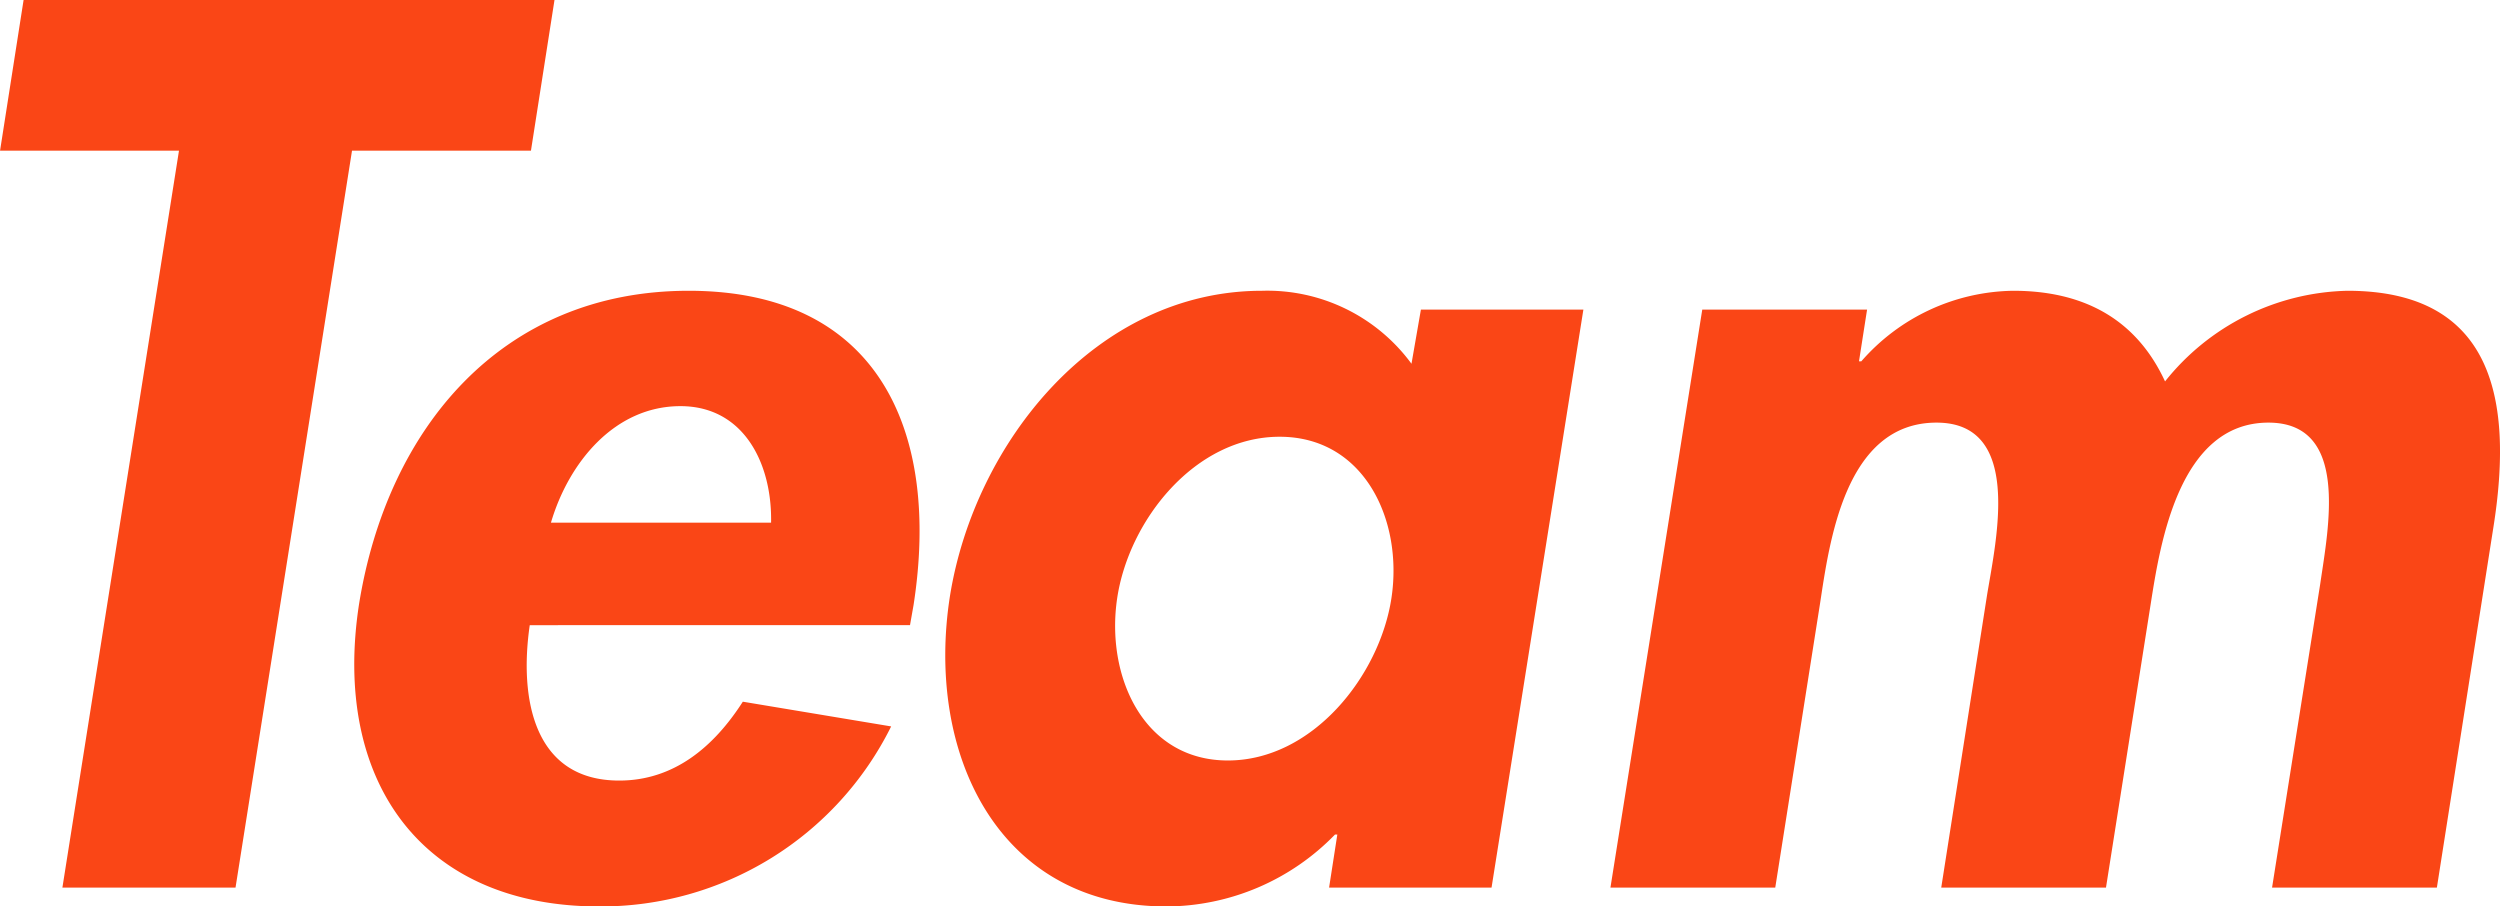 <svg xmlns="http://www.w3.org/2000/svg" width="108.306" height="39.27" viewBox="0 0 108.306 39.27"><path d="M-36.286-31.926h7.752l1.02-6.528h-23l-1.02,6.528h7.752L-48.833,0h7.5Zm24.174,20.553.153-.867c1.173-7.548-1.53-13.617-9.741-13.617-8.109,0-13.056,5.967-14.28,13.566C-37.154-4.692-33.329.816-25.577.816a14.038,14.038,0,0,0,12.648-7.8l-6.426-1.071c-1.275,1.989-3.009,3.417-5.355,3.417-3.723,0-4.335-3.57-3.876-6.732ZM-27.668-15.81c.765-2.6,2.754-5.049,5.61-5.049,2.754,0,3.978,2.5,3.927,5.049ZM17.06-25.041H10.021l-.408,2.346a7.747,7.747,0,0,0-6.477-3.162c-7.191,0-12.444,6.579-13.515,13.209C-11.45-5.865-8.339.816-.994.816A10.239,10.239,0,0,0,6.3-2.3h.1L6.043,0h7.038ZM1.658-5.508c-3.672,0-5.3-3.672-4.794-7.038S.229-19.533,3.9-19.533s5.355,3.621,4.845,6.987S5.33-5.508,1.658-5.508ZM29.35-25.041H22.21L18.232,0h7.14L27.31-12.291c.408-2.652,1.071-7.854,5.049-7.854,3.723,0,2.6,5,2.193,7.446L32.563,0H39.7l1.938-12.291c.408-2.6,1.224-7.854,5.1-7.854,3.519,0,2.6,4.539,2.244,6.987L46.895,0h7.14l2.448-15.606c.867-5.457.051-10.251-6.324-10.251a10.388,10.388,0,0,0-7.9,3.927c-1.224-2.652-3.468-3.927-6.579-3.927A8.892,8.892,0,0,0,29.1-22.8h-.1Z" transform="translate(51.536 38.454)" fill="#fa4616"></path></svg>
